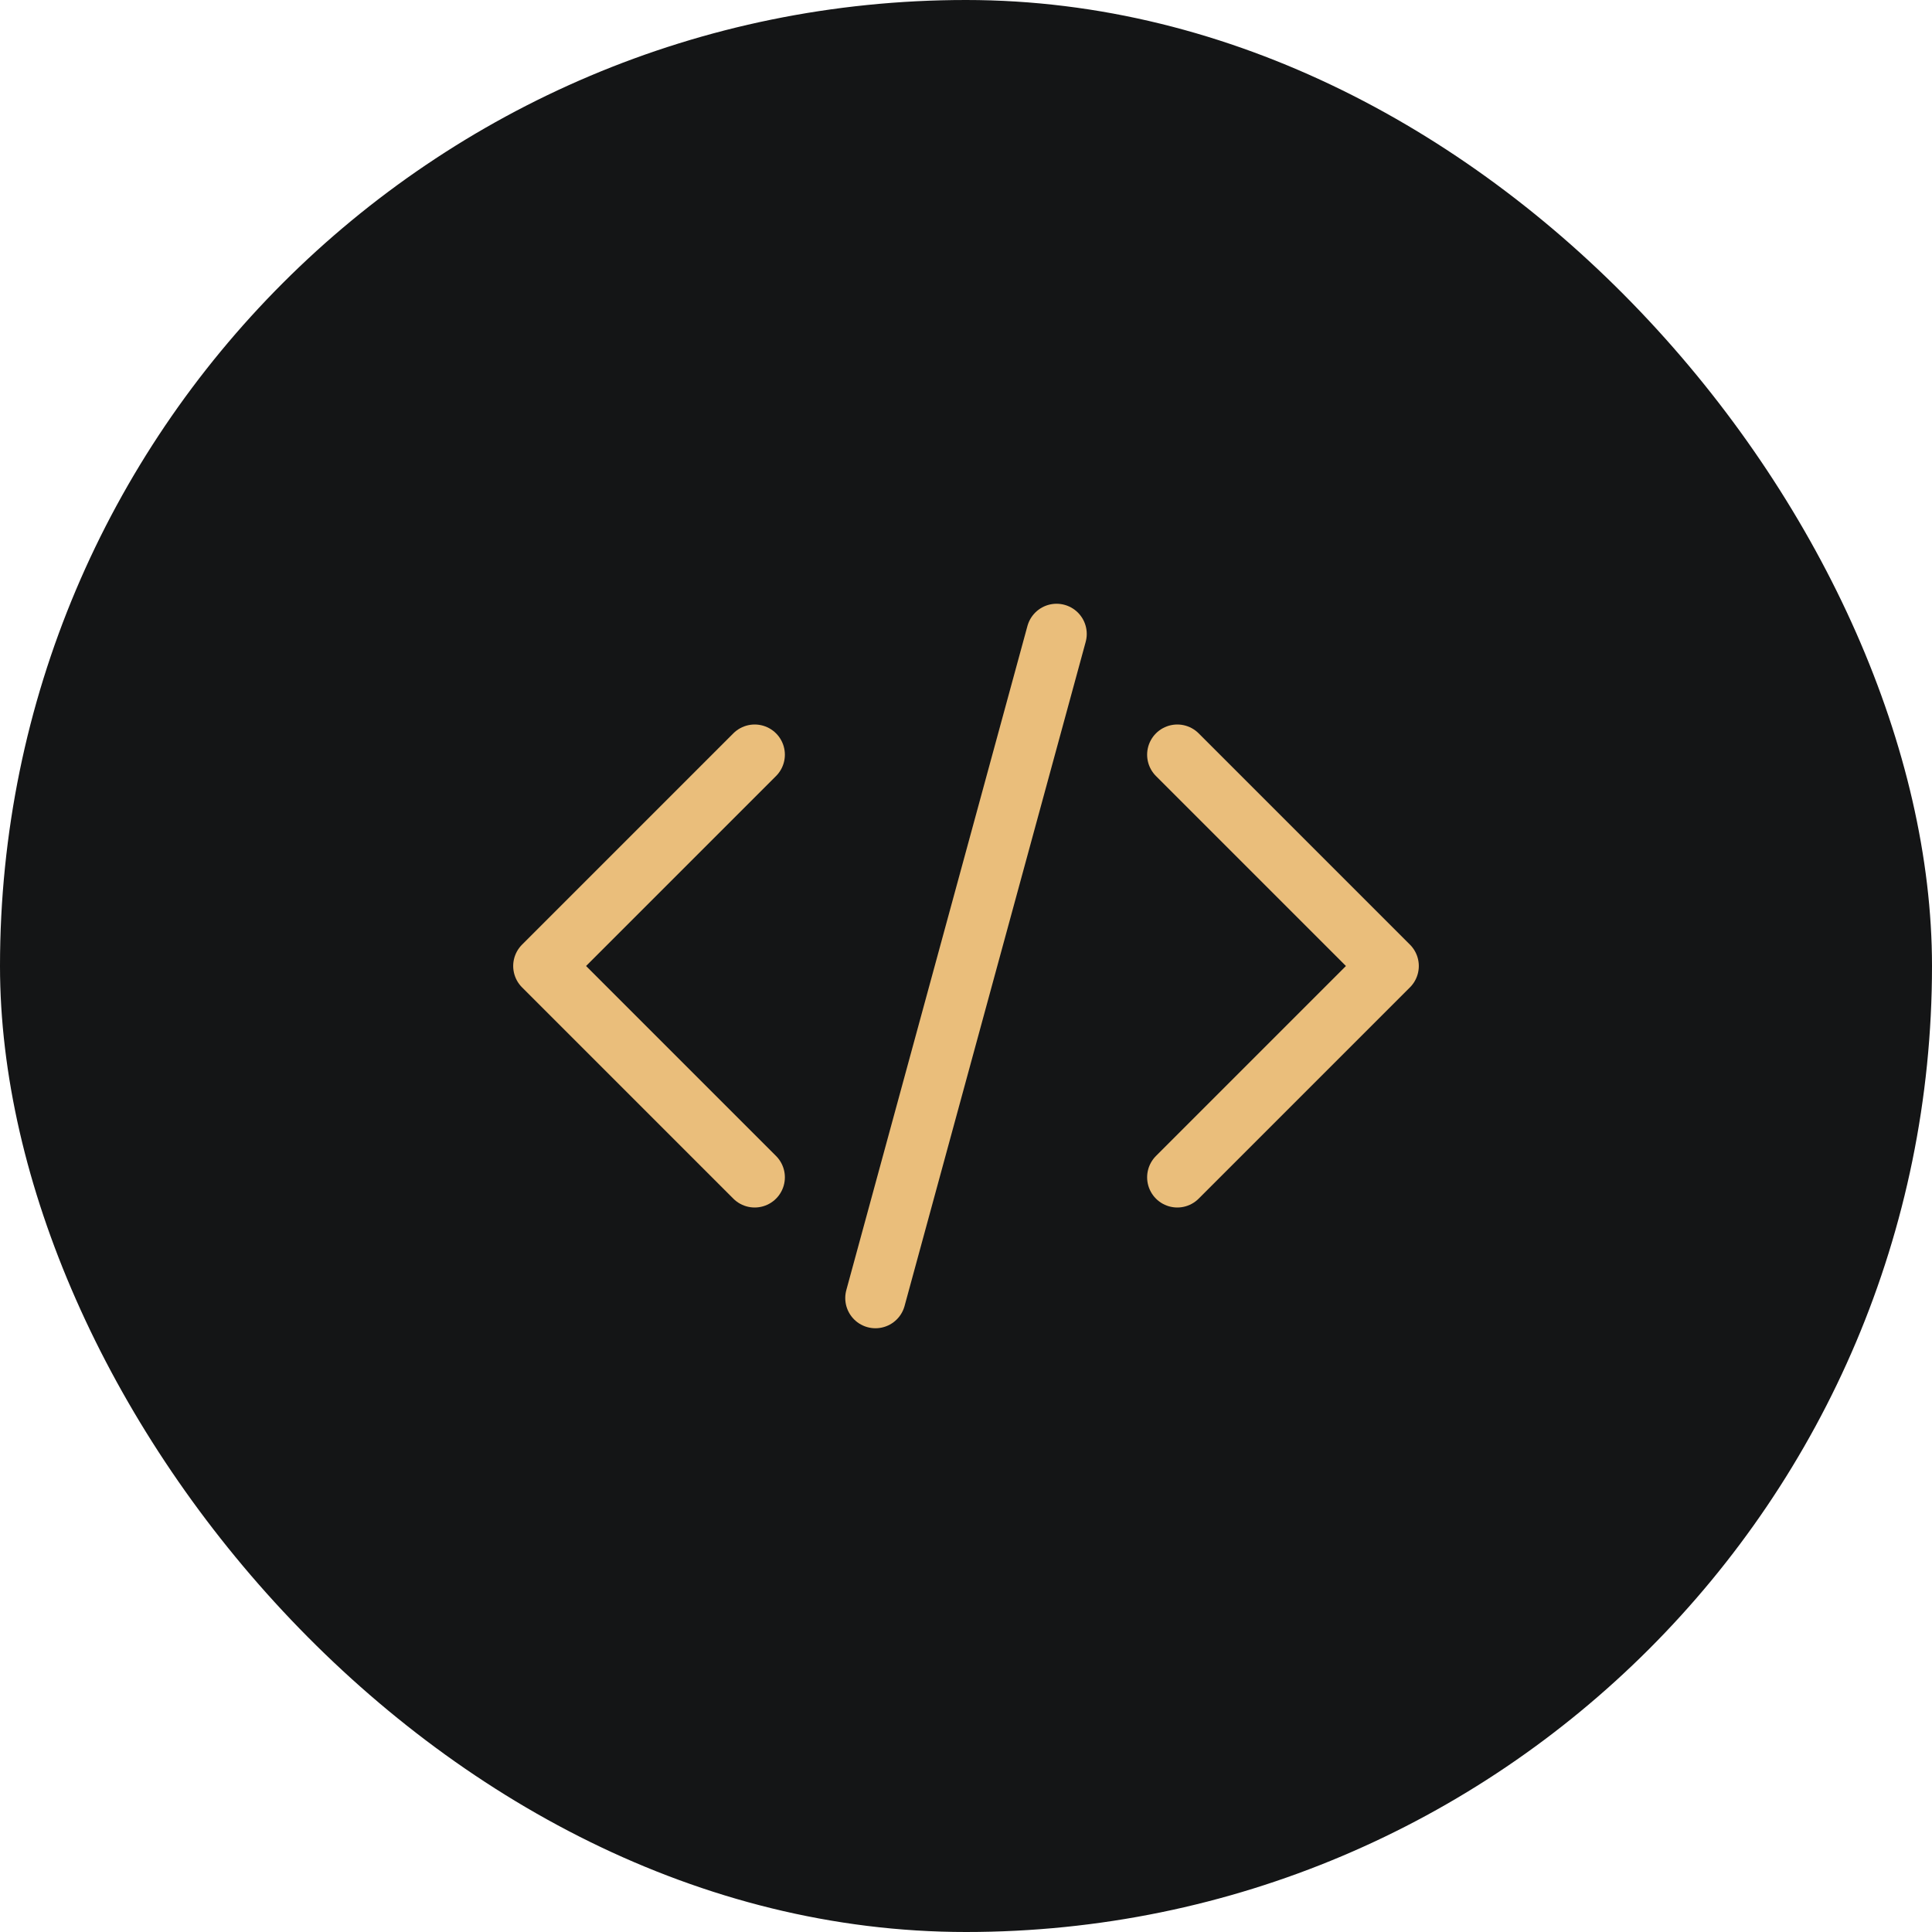 <svg width="40px" height="40px" viewBox="0 0 40 40" fill="none" xmlns="http://www.w3.org/2000/svg" preserveAspectRatio="none">
<rect width="40" height="40" rx="20" fill="#141516"/>
<path d="M24.375 15.625L28.75 20L24.375 24.375M15.625 24.375L11.25 20L15.625 15.625M21.875 13.125L18.125 26.875" stroke="#EABE7B" stroke-width="1.25" stroke-linecap="round" stroke-linejoin="round"/>
</svg>

